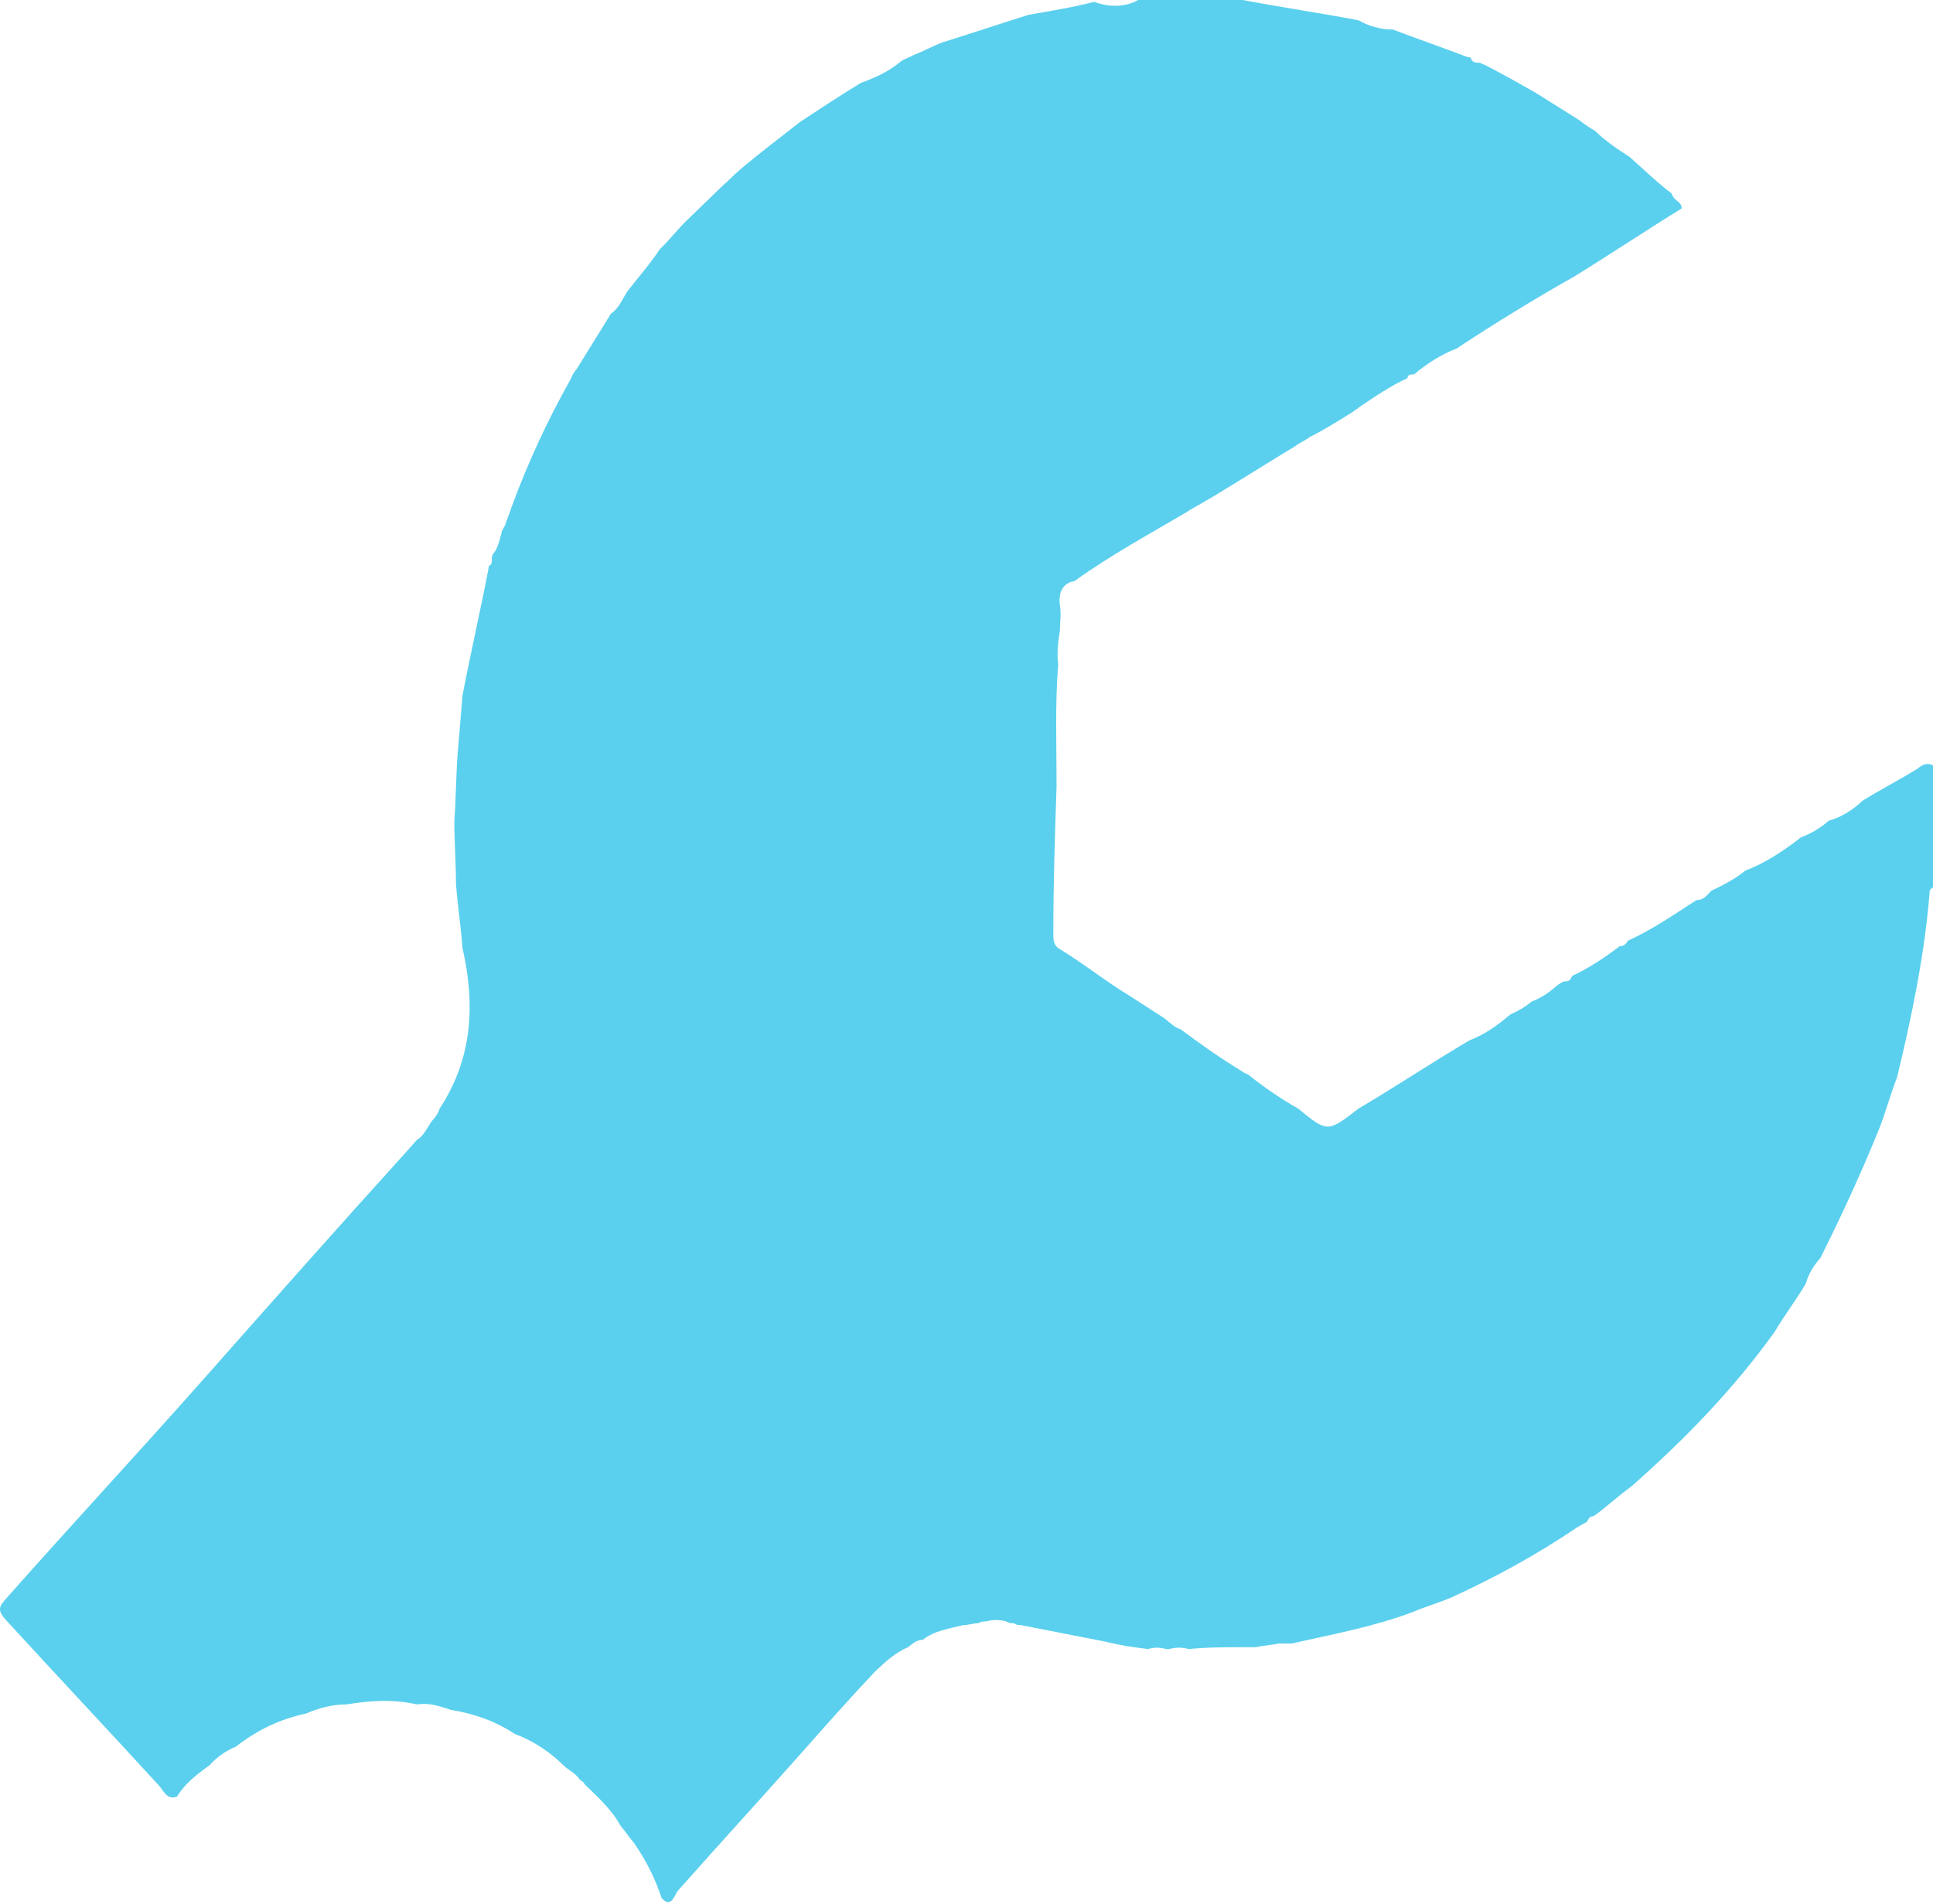 <?xml version="1.0" encoding="UTF-8"?> <svg xmlns="http://www.w3.org/2000/svg" width="134" height="132" viewBox="0 0 134 132" fill="none"> <path d="M78.901 0C81.277 0 83.766 0 86.142 0C88.858 0.512 91.46 0.895 94.175 1.407C94.854 1.791 95.646 2.046 96.551 2.046C98.248 2.686 100.058 3.325 101.755 3.965C101.869 3.965 101.982 3.965 101.982 4.093C102.095 4.348 102.321 4.348 102.547 4.348C102.661 4.348 102.774 4.476 102.887 4.476C104.131 5.116 105.263 5.755 106.394 6.395C107.412 7.034 108.431 7.674 109.449 8.313C109.788 8.569 110.128 8.825 110.58 9.081C111.372 9.848 112.164 10.36 112.956 10.871C113.974 11.767 114.88 12.662 115.898 13.429C116.011 13.941 116.577 13.941 116.577 14.452C114.088 15.987 111.599 17.65 109.109 19.184C106.394 20.719 103.679 22.382 100.963 24.172C99.945 24.556 98.927 25.196 98.022 25.963C97.796 25.963 97.569 25.963 97.569 26.219C96.438 26.73 95.306 27.498 94.175 28.265C94.062 28.393 93.949 28.393 93.836 28.521C92.817 29.16 91.799 29.8 90.781 30.311C90.442 30.567 90.102 30.695 89.763 30.951C88.066 31.974 86.255 33.125 84.558 34.148C83.766 34.66 82.974 35.044 82.182 35.555C79.58 37.09 76.978 38.497 74.489 40.288C73.697 40.415 73.358 41.055 73.471 41.95C73.584 42.59 73.471 43.229 73.471 43.741C73.358 44.508 73.244 45.275 73.358 46.043C73.131 48.856 73.244 51.67 73.244 54.484C73.131 57.937 73.018 61.263 73.018 64.716C73.018 65.099 73.018 65.483 73.358 65.739C75.055 66.762 76.639 68.041 78.336 69.064C79.128 69.576 79.92 70.087 80.712 70.599C81.051 70.855 81.39 71.238 81.843 71.366C83.201 72.389 84.671 73.413 86.142 74.308C86.255 74.436 86.482 74.436 86.595 74.564C87.726 75.459 88.858 76.226 89.989 76.866C92.025 78.529 92.025 78.529 94.175 76.866C96.777 75.331 99.266 73.668 101.869 72.134C102.887 71.75 103.792 71.111 104.697 70.343C105.263 70.087 105.715 69.832 106.168 69.448C106.847 69.192 107.412 68.808 107.978 68.297C108.204 68.169 108.317 68.041 108.544 68.041C108.77 68.041 108.883 67.913 108.996 67.657C110.128 67.146 111.259 66.378 112.277 65.611C112.504 65.611 112.73 65.483 112.843 65.227C114.54 64.46 116.011 63.437 117.595 62.414C118.047 62.414 118.274 62.158 118.613 61.774C119.405 61.39 120.197 61.007 120.989 60.367C122.347 59.856 123.704 58.96 124.836 58.065C125.515 57.809 126.193 57.426 126.759 56.914C127.664 56.658 128.456 56.147 129.135 55.507C130.38 54.74 131.624 54.1 132.869 53.333C133.208 53.077 133.547 52.821 134 53.077C134 55.891 134 58.705 134 61.518C133.887 61.646 133.774 61.646 133.774 61.774C133.434 66.123 132.529 70.471 131.511 74.692C131.058 75.843 130.719 77.122 130.266 78.273C129.022 81.342 127.664 84.284 126.193 87.225C125.741 87.737 125.401 88.249 125.175 89.016C124.496 90.167 123.704 91.19 123.026 92.341C120.084 96.434 116.69 99.887 113.069 103.085C112.164 103.724 111.372 104.492 110.467 105.131C110.241 105.131 110.128 105.259 110.015 105.515C109.788 105.643 109.562 105.771 109.336 105.898C106.507 107.817 103.679 109.352 100.624 110.759C99.719 111.142 98.814 111.398 97.909 111.782C95.193 112.805 92.365 113.316 89.537 113.956C89.423 113.956 89.197 113.956 89.084 113.956C88.971 113.956 88.858 113.956 88.858 113.956C88.744 113.956 88.631 113.956 88.631 113.956C88.066 114.084 87.613 114.084 87.047 114.212C86.821 114.212 86.595 114.212 86.255 114.212C85.011 114.212 83.653 114.212 82.409 114.34C81.956 114.212 81.504 114.212 81.051 114.34C80.938 114.34 80.825 114.34 80.825 114.34C80.372 114.212 80.033 114.212 79.58 114.34C78.562 114.212 77.657 114.084 76.639 113.828C74.715 113.444 72.679 113.061 70.755 112.677C70.642 112.677 70.416 112.677 70.303 112.549C70.077 112.549 69.963 112.549 69.737 112.421C69.285 112.293 68.832 112.293 68.379 112.421C68.153 112.421 68.04 112.421 67.814 112.549C67.474 112.549 67.135 112.677 66.796 112.677C65.777 112.933 64.759 113.061 63.967 113.7C63.514 113.7 63.288 113.956 62.949 114.212C62.044 114.595 61.365 115.235 60.686 115.874C58.989 117.665 57.405 119.456 55.821 121.246C52.879 124.571 49.938 127.769 46.996 131.094C46.77 131.35 46.544 132.373 45.865 131.606C45.412 130.199 44.733 128.92 43.941 127.769C43.602 127.385 43.376 127.001 43.036 126.618C42.471 125.595 41.679 124.827 40.887 124.06C40.774 123.932 40.547 123.804 40.434 123.548C40.321 123.548 40.321 123.42 40.208 123.42C39.982 123.037 39.529 122.781 39.19 122.525C38.171 121.502 37.04 120.734 35.682 120.223C34.325 119.328 32.854 118.816 31.27 118.56C30.478 118.304 29.799 118.049 28.894 118.177C27.197 117.793 25.613 117.921 24.029 118.177C23.011 118.177 22.106 118.432 21.201 118.816C19.39 119.2 17.806 119.967 16.336 121.118C15.657 121.374 14.978 121.886 14.525 122.397C13.62 123.037 12.828 123.676 12.263 124.571C11.584 124.827 11.357 124.188 11.018 123.804C7.511 119.967 3.89 116.13 0.383 112.293C-0.183 111.654 -0.07 111.398 0.383 110.886C4.909 105.771 9.547 100.783 14.073 95.667C18.712 90.423 23.35 85.179 28.102 79.935C28.328 79.68 28.668 79.296 28.894 79.04C29.347 78.784 29.573 78.273 29.912 77.761C30.139 77.505 30.365 77.25 30.478 76.866C32.741 73.413 32.967 69.704 32.062 65.739C31.949 64.204 31.723 62.797 31.609 61.263C31.609 59.856 31.496 58.321 31.496 56.914C31.609 55.379 31.609 53.844 31.723 52.31C31.836 50.903 31.949 49.624 32.062 48.217C32.628 45.275 33.306 42.334 33.872 39.392V39.264C34.098 39.136 34.098 39.008 34.098 38.753C34.098 38.625 34.098 38.497 34.212 38.369C34.438 38.113 34.551 37.73 34.664 37.346C34.664 37.218 34.777 37.09 34.777 36.834C34.89 36.706 34.89 36.578 35.004 36.451C35.117 36.067 35.343 35.555 35.456 35.172C36.587 32.102 37.945 29.16 39.529 26.347C39.642 26.091 39.755 25.835 39.982 25.579C40.774 24.3 41.566 23.021 42.358 21.742C42.923 21.359 43.15 20.719 43.489 20.208C44.281 19.184 45.073 18.289 45.752 17.266C46.431 16.627 46.996 15.859 47.675 15.22C48.467 14.452 49.259 13.685 50.051 12.918C50.504 12.534 50.843 12.15 51.295 11.767C52.653 10.615 54.011 9.592 55.482 8.441C56.839 7.546 58.197 6.651 59.668 5.755C60.686 5.372 61.591 4.988 62.496 4.221C62.722 4.093 63.062 3.965 63.288 3.837C63.967 3.581 64.646 3.197 65.325 2.942C67.361 2.302 69.285 1.663 71.321 1.023C72.792 0.767 74.376 0.512 75.847 0.128C76.525 0.384 77.77 0.639 78.901 0Z" fill="#5AD0EE"></path> </svg> 